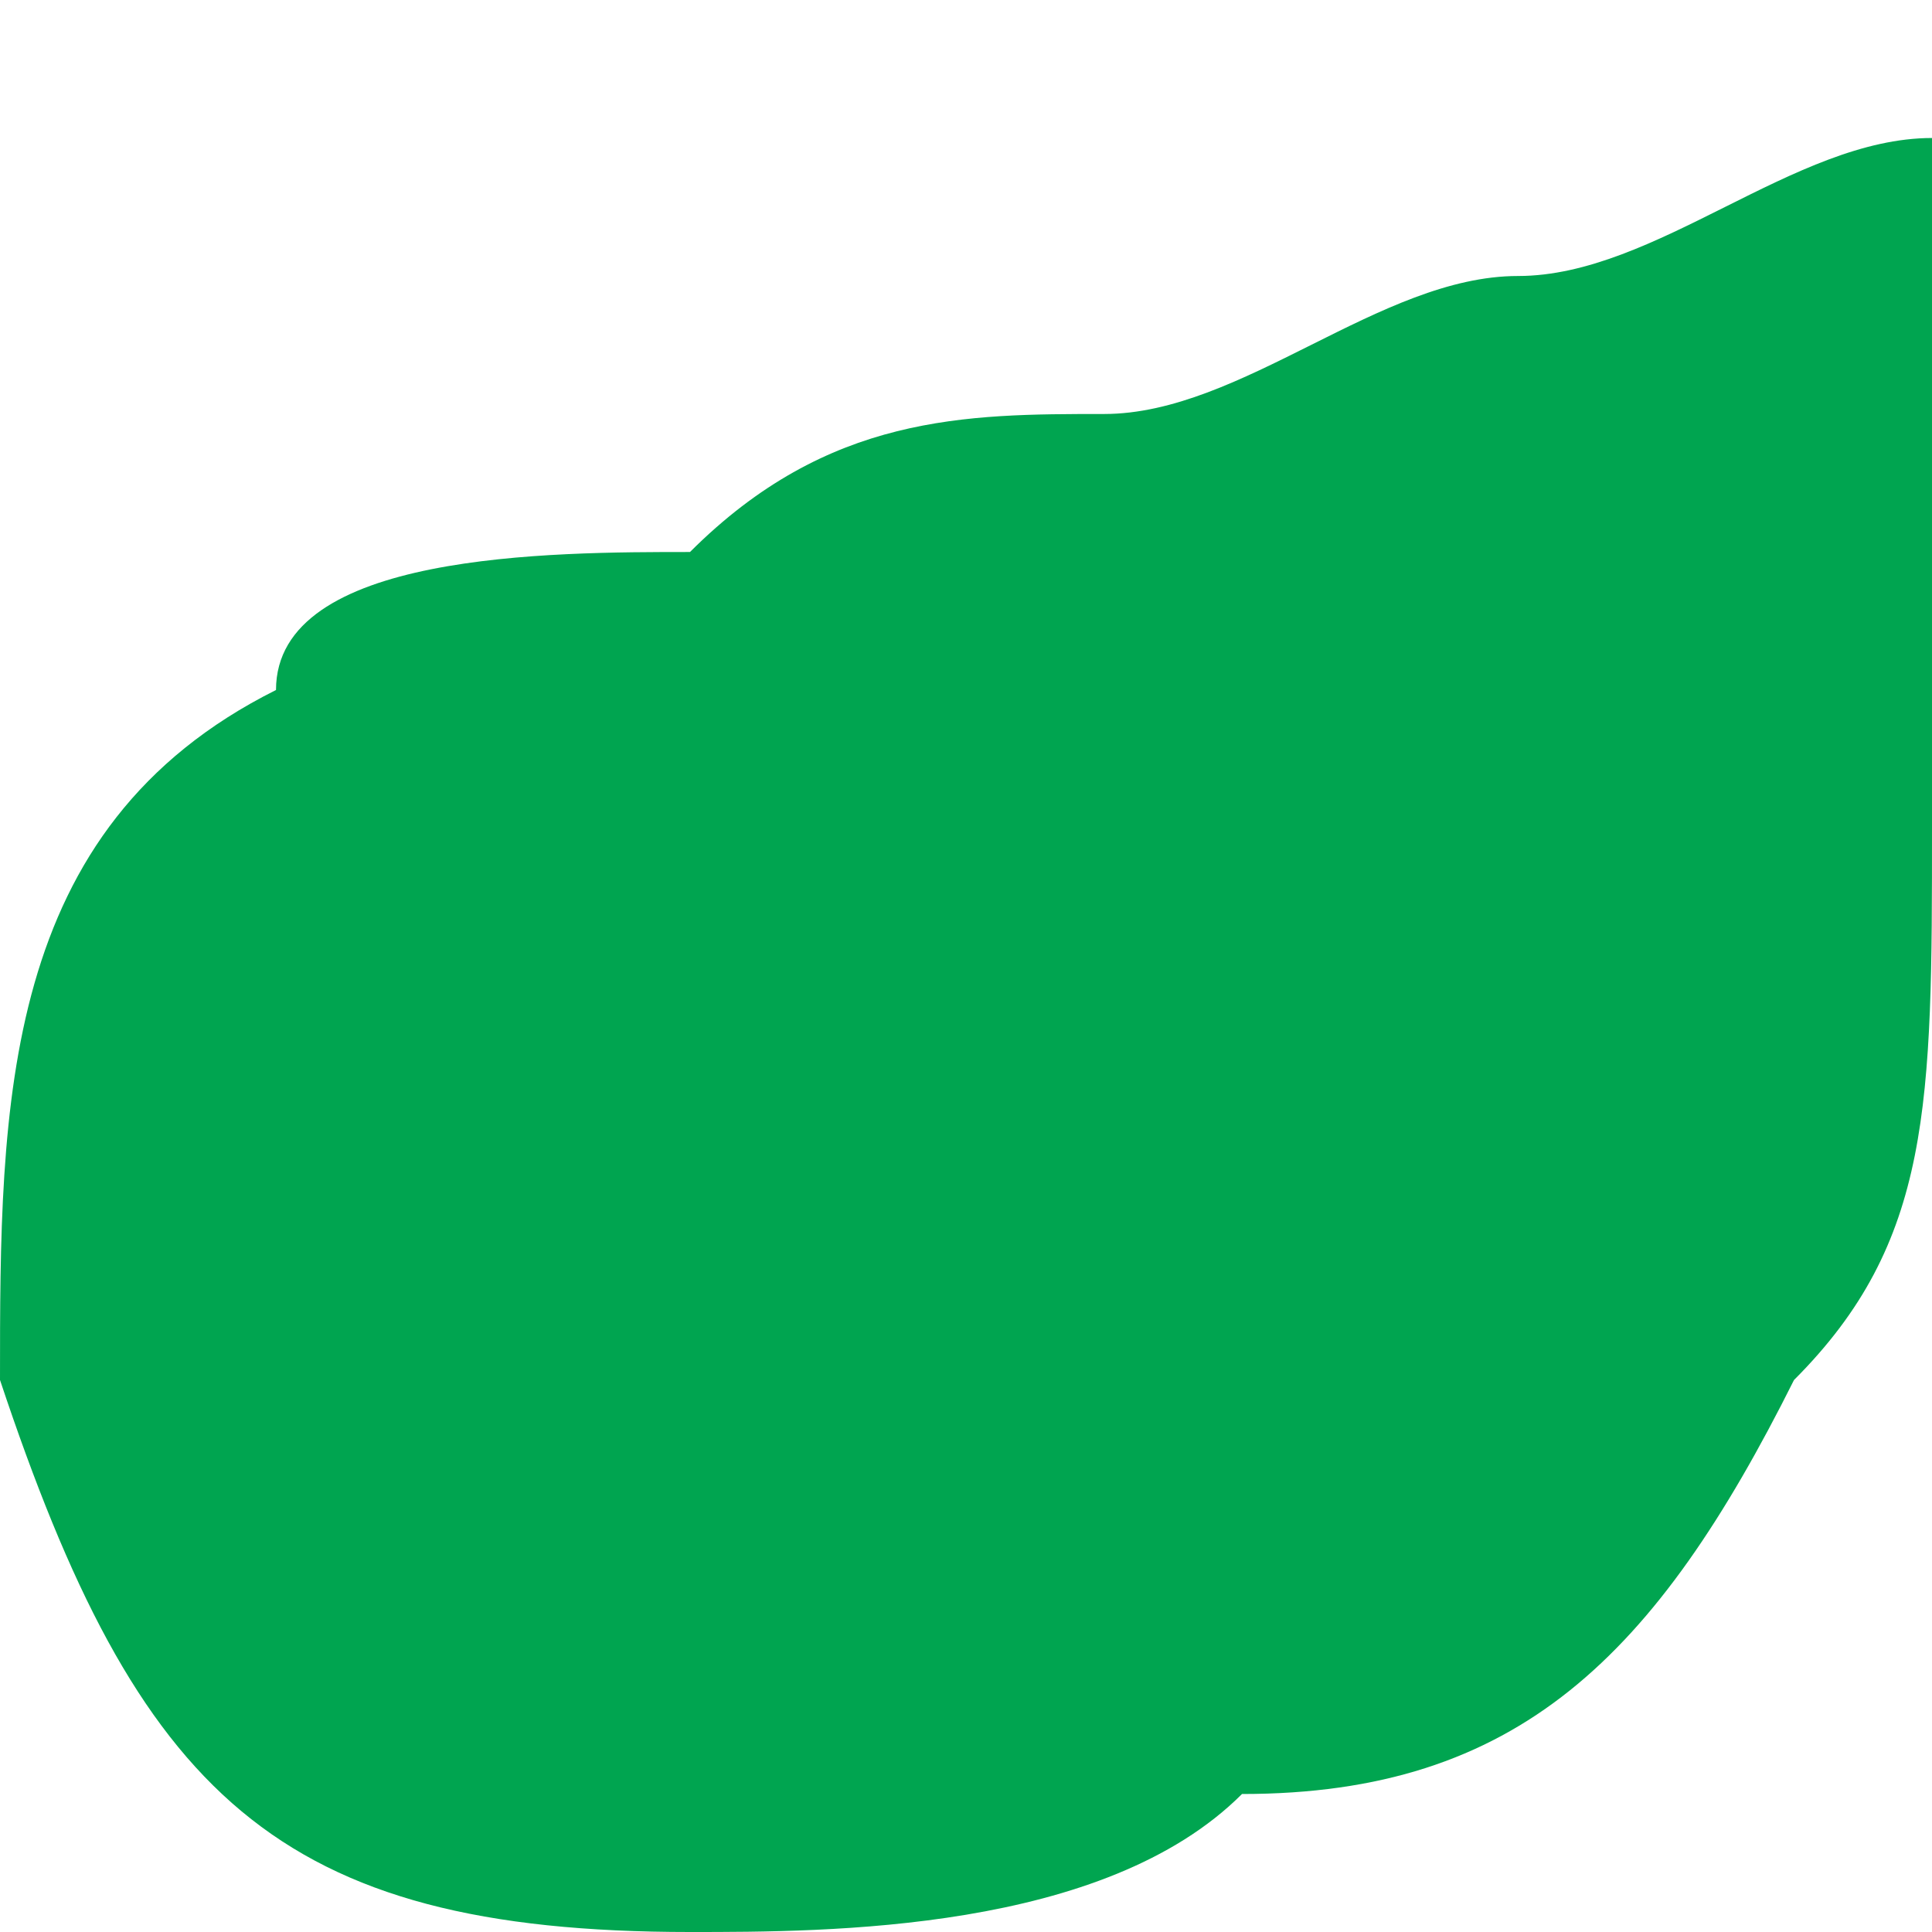 <?xml version="1.0" encoding="UTF-8"?>
<!DOCTYPE svg PUBLIC "-//W3C//DTD SVG 1.1//EN" "http://www.w3.org/Graphics/SVG/1.1/DTD/svg11.dtd">
<!-- Creator: CorelDRAW 2021 (64-Bit) -->
<svg xmlns="http://www.w3.org/2000/svg" xml:space="preserve" width="48px" height="48px" version="1.1" style="shape-rendering:geometricPrecision; text-rendering:geometricPrecision; image-rendering:optimizeQuality; fill-rule:evenodd; clip-rule:evenodd"
viewBox="0 0 0.14 0.14"
 xmlns:xlink="http://www.w3.org/1999/xlink"
 xmlns:xodm="http://www.corel.com/coreldraw/odm/2003">
 <defs>
  <style type="text/css">
   <![CDATA[
    .fil1 {fill:none}
    .fil0 {fill:#00A550}
   ]]>
  </style>
 </defs>
 <g id="Layer_x0020_1">
  <path class="fil0" d="M0.05 0.04c0.01,-0.01 0.02,-0.01 0.03,-0.01 0.01,0 0.02,-0.01 0.03,-0.01 0.01,0 0.02,-0.01 0.03,-0.01 0,0.01 0.01,0.02 0,0.02 0,0.01 0,0.02 0,0.03 0,0.02 0,0.03 -0.01,0.04 -0.01,0.02 -0.02,0.03 -0.04,0.03 -0.01,0.01 -0.03,0.01 -0.04,0.01 -0.03,0 -0.04,-0.01 -0.05,-0.04 0,-0.02 0,-0.04 0.02,-0.05 0,-0.01 0.02,-0.01 0.03,-0.01z"/>
  <rect class="fil1" width="0.14" height="0.14"/>
 </g>
</svg>
